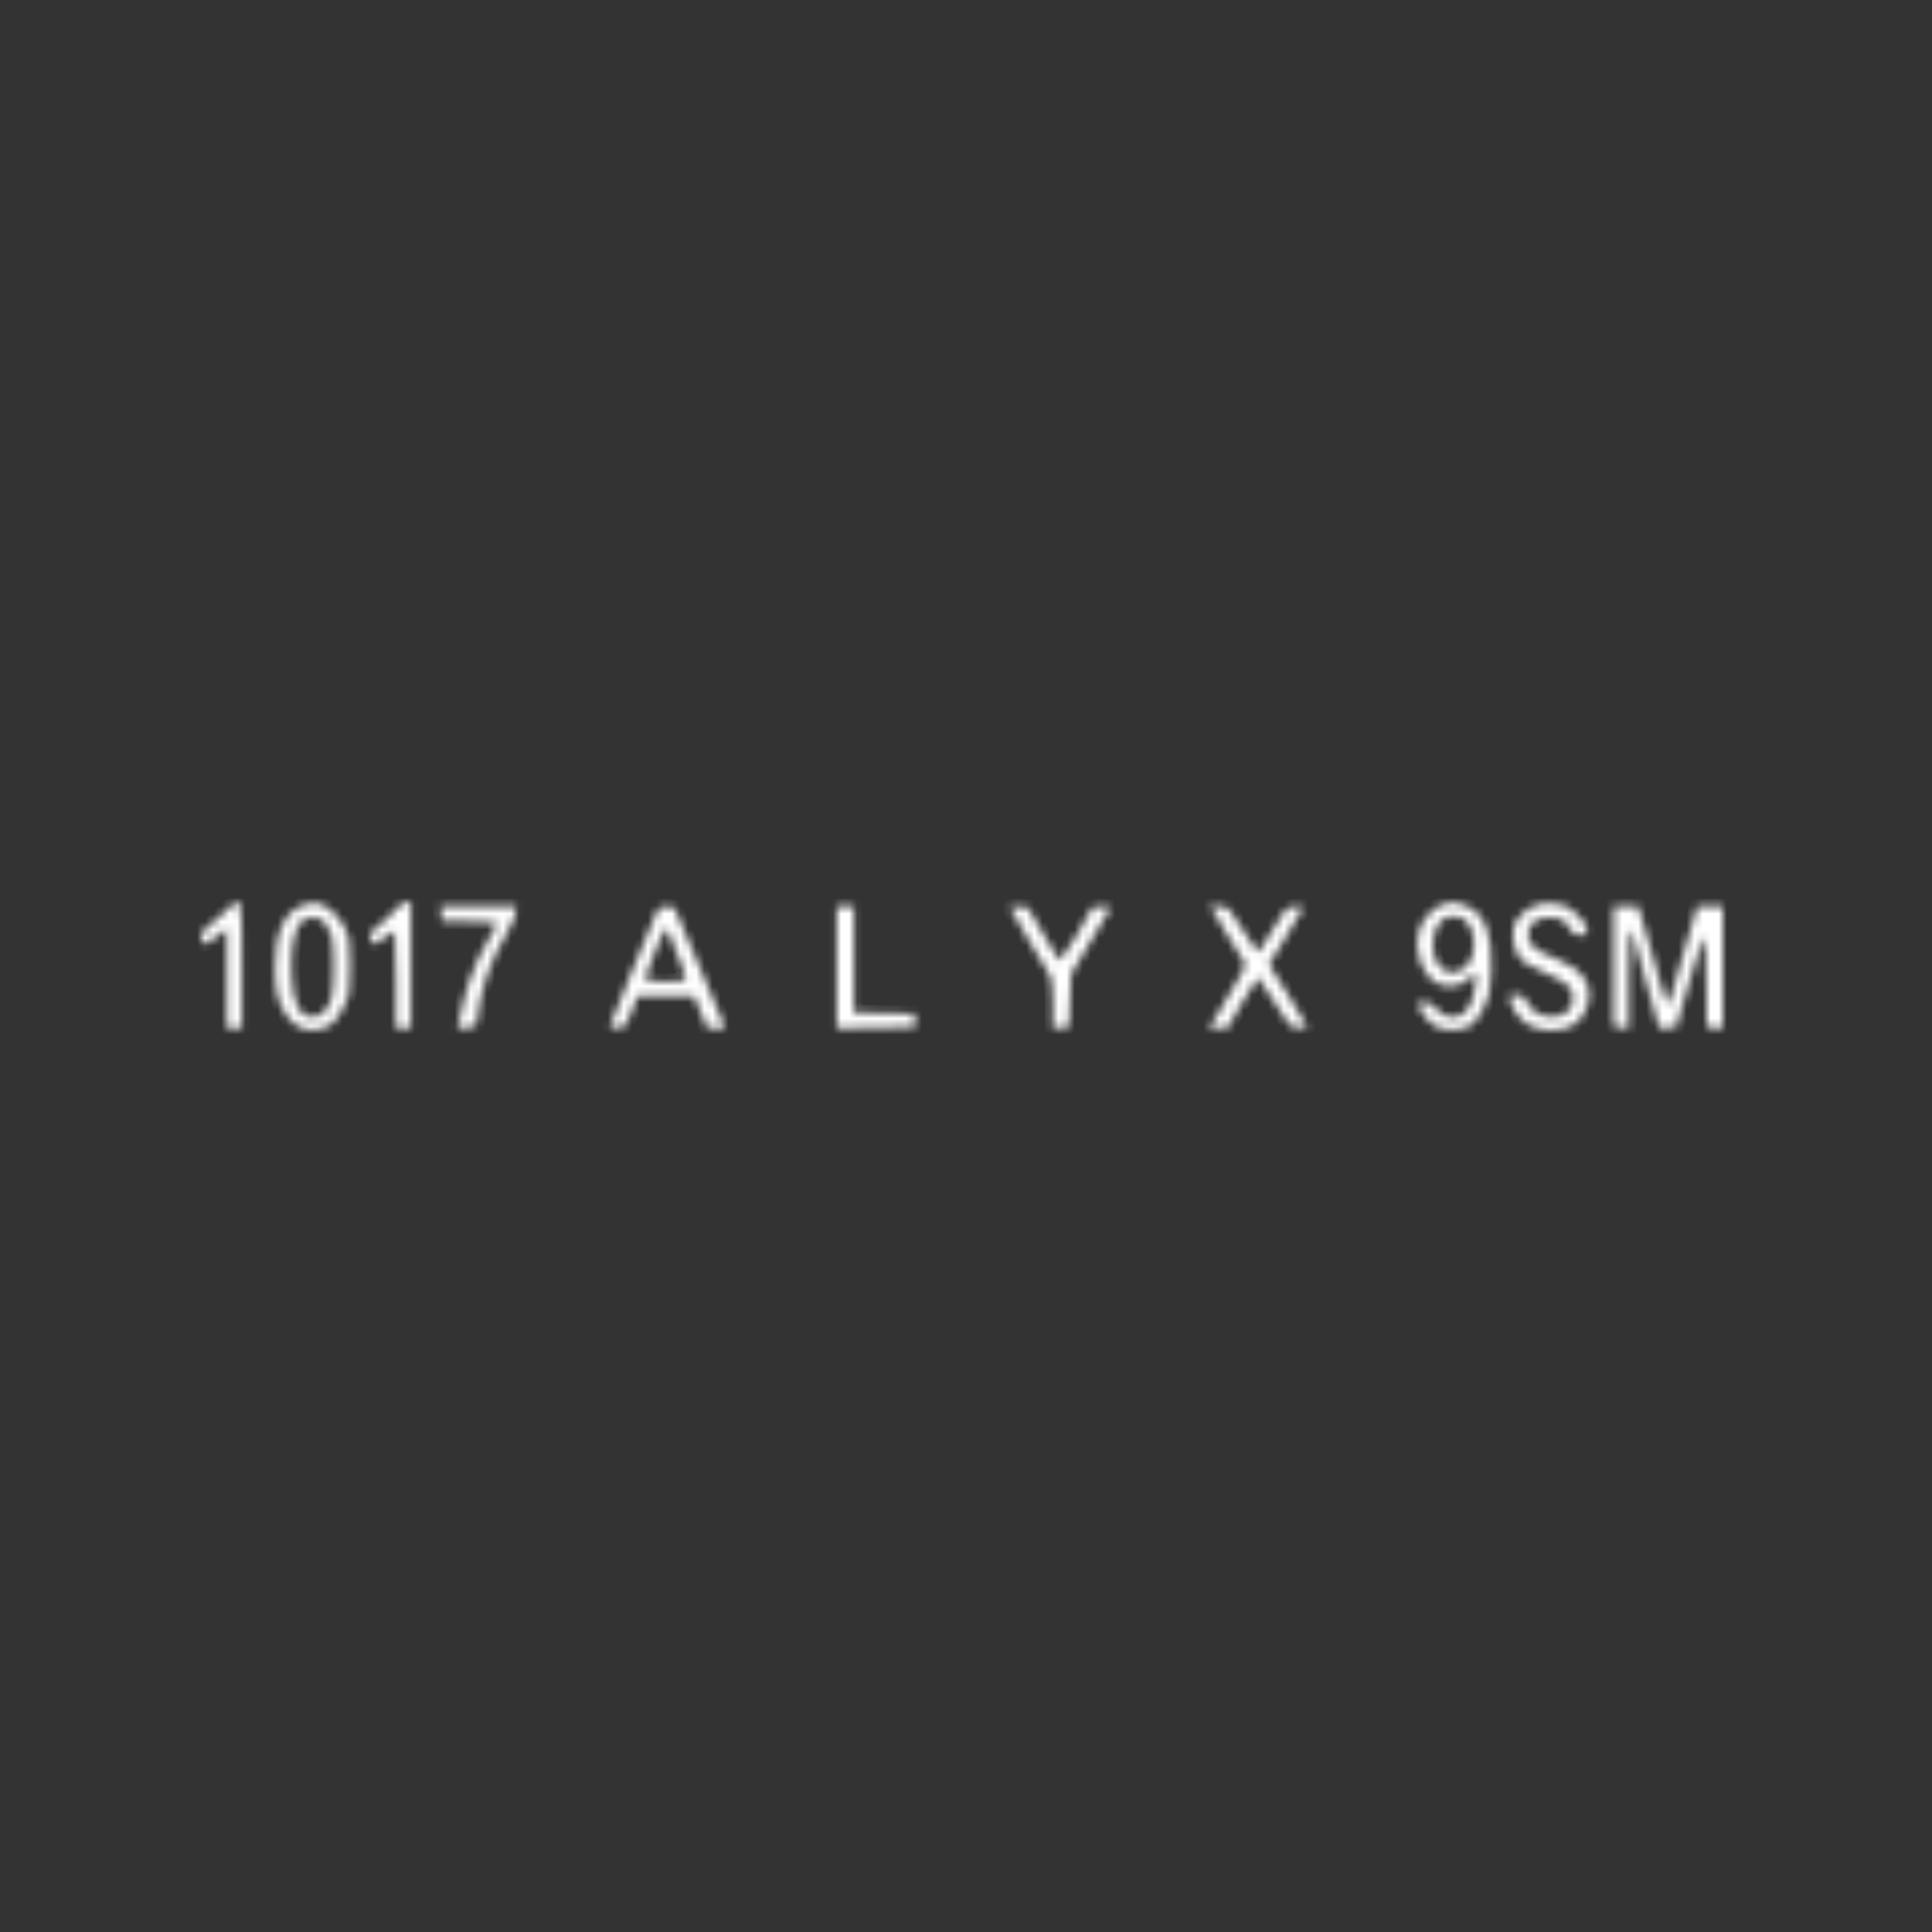 <?xml version="1.0" encoding="UTF-8"?> <svg xmlns="http://www.w3.org/2000/svg" width="240" height="240" viewBox="0 0 240 240" fill="none"><rect x="0" y="0" width="240" height="240" fill="#333333" stroke="none"/><mask id="path-1-inside-1_490_1099" fill="white"><path fill-rule="evenodd" clip-rule="evenodd" d="M27.913 113.306C27.261 113.996 26.339 114.81 25.864 115.116C25.209 115.537 25 115.866 25 116.474C25 117.541 25.469 117.503 26.973 116.316L28.19 115.355V121.54V127.725H29.12H30.051V119.889C30.051 110.921 30.08 111.013 27.913 113.306ZM37.627 112.46C35.313 113.31 34.167 115.871 34.178 120.164C34.187 123.155 34.514 124.527 35.604 126.138C36.525 127.5 37.767 128.102 39.29 127.924C40.871 127.74 41.717 127.036 42.677 125.106C43.439 123.574 43.475 123.346 43.475 120.046C43.475 116.888 43.416 116.472 42.803 115.238C42.039 113.704 40.661 112.451 39.487 112.224C39.049 112.139 38.211 112.246 37.627 112.46ZM48.924 113.217C48.412 113.831 47.545 114.641 46.997 115.017C46.23 115.542 46 115.882 46 116.488C46 117.502 46.428 117.494 47.819 116.452C48.424 115.998 48.98 115.627 49.055 115.627C49.129 115.627 49.19 118.349 49.19 121.676V127.725H50.12H51.051V119.889V112.052L50.453 112.075C50.101 112.089 49.471 112.56 48.924 113.217ZM179.387 112.324C177.251 112.99 175.843 115.225 176.041 117.637C176.276 120.493 177.93 122.501 180.05 122.501C181.195 122.501 182.49 121.907 182.725 121.274C182.812 121.041 183.017 120.851 183.181 120.851C183.577 120.851 183.254 123.418 182.704 124.641C181.811 126.627 179.929 126.96 178.495 125.388C177.598 124.404 176.253 124.05 176.253 124.797C176.253 125.491 177.456 127.035 178.385 127.534C179.571 128.171 181.822 128.041 182.843 127.277C183.239 126.98 183.912 126.021 184.339 125.145C185.007 123.773 185.132 123.155 185.237 120.701C185.432 116.166 184.51 113.632 182.283 112.586C181.086 112.024 180.514 111.973 179.387 112.324ZM191.272 112.312C190.106 112.597 189.422 113.033 188.643 113.992C187.381 115.543 187.811 118.416 189.488 119.631C189.791 119.851 191.035 120.467 192.251 120.999C194.759 122.098 195.392 122.712 195.392 124.044C195.392 126.981 190.608 127.124 189.523 124.219C189.343 123.737 189.081 123.601 188.337 123.601C187.469 123.601 187.399 123.657 187.566 124.219C188.315 126.729 190.053 128 192.734 128C195.152 128 196.687 126.887 197.242 124.733C197.891 122.212 196.535 120.324 193.141 119.027C190.588 118.051 189.81 117.361 189.81 116.072C189.81 114.772 190.789 113.977 192.389 113.977C193.846 113.977 194.472 114.308 194.998 115.36C195.335 116.035 195.571 116.177 196.358 116.177C197.117 116.177 197.277 116.088 197.149 115.742C197.06 115.502 196.987 115.203 196.987 115.075C196.987 114.659 195.611 113.14 194.896 112.768C193.969 112.285 192.262 112.07 191.272 112.312ZM150.346 112.545C150.283 112.61 151.188 114.139 152.356 115.943C153.525 117.747 154.548 119.405 154.631 119.628C154.78 120.03 154.192 121.152 151.577 125.457L150.199 127.725H151.334H152.469L154.283 124.563C155.28 122.824 156.176 121.403 156.273 121.406C156.37 121.409 157.292 122.802 158.323 124.5C160.188 127.575 160.2 127.588 161.313 127.672C161.928 127.719 162.43 127.688 162.43 127.605C162.43 127.521 161.349 125.731 160.027 123.627L157.623 119.801L159.761 116.332C160.937 114.425 161.899 112.798 161.899 112.717C161.899 112.636 161.405 112.608 160.801 112.655C159.714 112.739 159.686 112.769 158.076 115.547C157.181 117.091 156.348 118.324 156.224 118.287C156.1 118.251 155.257 116.988 154.35 115.48C152.751 112.821 152.669 112.735 151.581 112.583C150.965 112.497 150.409 112.48 150.346 112.545ZM54.822 113.496L54.905 114.389L58.361 114.443C60.261 114.472 61.795 114.599 61.77 114.724C61.745 114.85 61.249 115.761 60.668 116.75C58.88 119.795 57.842 122.672 57.027 126.848L56.849 127.759L58.004 127.673C59.011 127.599 59.168 127.5 59.233 126.9C59.662 122.968 60.843 119.474 62.911 116.016C63.552 114.945 64.076 113.738 64.076 113.335V112.602H59.407H54.738L54.822 113.496ZM81.502 113.479C81.299 113.98 79.926 117.27 78.452 120.791C76.978 124.312 75.772 127.32 75.772 127.476C75.772 127.634 76.208 127.721 76.764 127.673C77.727 127.59 77.775 127.532 78.469 125.663L79.183 123.738H82.7H86.218L87.043 125.728L87.867 127.718L88.983 127.722L90.1 127.725L89.734 126.831C89.533 126.34 88.111 122.968 86.575 119.339L83.781 112.74L82.827 112.654C81.967 112.576 81.836 112.658 81.502 113.479ZM103.949 120.17V127.737L108.801 127.663L113.652 127.588V126.763V125.938L109.864 125.862L106.076 125.785V119.194V112.602H105.013H103.949V120.17ZM125.481 112.767C125.481 112.875 126.542 114.708 127.838 116.839C129.135 118.97 130.331 120.984 130.497 121.314C130.665 121.651 130.797 123.198 130.797 124.837V127.758L131.794 127.673L132.791 127.588L132.924 124.288L133.057 120.988L135.518 116.864L137.98 112.74L136.854 112.652C136.234 112.604 135.693 112.666 135.651 112.789C135.381 113.581 131.903 119.333 131.71 119.308C131.578 119.292 130.62 117.807 129.58 116.009L127.689 112.74L126.585 112.655C125.978 112.608 125.481 112.659 125.481 112.767ZM200.443 119.889C200.443 123.896 200.441 127.268 200.437 127.381C200.435 127.495 200.853 127.626 201.368 127.673L202.304 127.758V121.692C202.304 117.832 202.401 115.627 202.57 115.627C202.716 115.627 202.835 115.77 202.835 115.946C202.835 116.121 203.575 118.849 204.478 122.008L206.121 127.752L207.168 127.67L208.216 127.588L209.845 121.964C210.742 118.871 211.571 116.335 211.69 116.328C211.808 116.32 211.928 118.851 211.956 121.951L212.006 127.588L213.003 127.673L214 127.758V120.18V112.602H212.417H210.833L210.008 115.42C209.098 118.531 207.665 123.467 207.454 124.219C207.226 125.03 206.949 124.761 206.601 123.394C206.418 122.676 205.646 119.955 204.885 117.348L203.5 112.607L201.972 112.605L200.443 112.602V119.889ZM182.051 114.322C183.236 115.339 183.502 118.052 182.558 119.501C180.954 121.963 178.047 120.768 178.001 117.627C177.976 115.973 178.518 114.621 179.413 114.103C180.165 113.668 181.409 113.771 182.051 114.322ZM40.334 114.596C40.632 114.936 41.012 115.635 41.178 116.149C41.561 117.332 41.57 122.569 41.192 123.979C40.822 125.357 39.856 126.353 38.901 126.341C37.214 126.322 36.391 124.72 36.222 121.125C36.082 118.143 36.474 115.718 37.263 114.681C37.977 113.742 39.55 113.698 40.334 114.596ZM83.032 115.695C84.606 119.565 85.306 121.514 85.191 121.706C85.015 122 80.345 121.988 80.169 121.693C80.02 121.444 82.469 115.364 82.722 115.357C82.816 115.354 82.956 115.506 83.032 115.695Z"></path></mask><path fill-rule="evenodd" clip-rule="evenodd" d="M27.913 113.306C27.261 113.996 26.339 114.81 25.864 115.116C25.209 115.537 25 115.866 25 116.474C25 117.541 25.469 117.503 26.973 116.316L28.19 115.355V121.54V127.725H29.12H30.051V119.889C30.051 110.921 30.08 111.013 27.913 113.306ZM37.627 112.46C35.313 113.31 34.167 115.871 34.178 120.164C34.187 123.155 34.514 124.527 35.604 126.138C36.525 127.5 37.767 128.102 39.29 127.924C40.871 127.74 41.717 127.036 42.677 125.106C43.439 123.574 43.475 123.346 43.475 120.046C43.475 116.888 43.416 116.472 42.803 115.238C42.039 113.704 40.661 112.451 39.487 112.224C39.049 112.139 38.211 112.246 37.627 112.46ZM48.924 113.217C48.412 113.831 47.545 114.641 46.997 115.017C46.23 115.542 46 115.882 46 116.488C46 117.502 46.428 117.494 47.819 116.452C48.424 115.998 48.98 115.627 49.055 115.627C49.129 115.627 49.19 118.349 49.19 121.676V127.725H50.12H51.051V119.889V112.052L50.453 112.075C50.101 112.089 49.471 112.56 48.924 113.217ZM179.387 112.324C177.251 112.99 175.843 115.225 176.041 117.637C176.276 120.493 177.93 122.501 180.05 122.501C181.195 122.501 182.49 121.907 182.725 121.274C182.812 121.041 183.017 120.851 183.181 120.851C183.577 120.851 183.254 123.418 182.704 124.641C181.811 126.627 179.929 126.96 178.495 125.388C177.598 124.404 176.253 124.05 176.253 124.797C176.253 125.491 177.456 127.035 178.385 127.534C179.571 128.171 181.822 128.041 182.843 127.277C183.239 126.98 183.912 126.021 184.339 125.145C185.007 123.773 185.132 123.155 185.237 120.701C185.432 116.166 184.51 113.632 182.283 112.586C181.086 112.024 180.514 111.973 179.387 112.324ZM191.272 112.312C190.106 112.597 189.422 113.033 188.643 113.992C187.381 115.543 187.811 118.416 189.488 119.631C189.791 119.851 191.035 120.467 192.251 120.999C194.759 122.098 195.392 122.712 195.392 124.044C195.392 126.981 190.608 127.124 189.523 124.219C189.343 123.737 189.081 123.601 188.337 123.601C187.469 123.601 187.399 123.657 187.566 124.219C188.315 126.729 190.053 128 192.734 128C195.152 128 196.687 126.887 197.242 124.733C197.891 122.212 196.535 120.324 193.141 119.027C190.588 118.051 189.81 117.361 189.81 116.072C189.81 114.772 190.789 113.977 192.389 113.977C193.846 113.977 194.472 114.308 194.998 115.36C195.335 116.035 195.571 116.177 196.358 116.177C197.117 116.177 197.277 116.088 197.149 115.742C197.06 115.502 196.987 115.203 196.987 115.075C196.987 114.659 195.611 113.14 194.896 112.768C193.969 112.285 192.262 112.07 191.272 112.312ZM150.346 112.545C150.283 112.61 151.188 114.139 152.356 115.943C153.525 117.747 154.548 119.405 154.631 119.628C154.78 120.03 154.192 121.152 151.577 125.457L150.199 127.725H151.334H152.469L154.283 124.563C155.28 122.824 156.176 121.403 156.273 121.406C156.37 121.409 157.292 122.802 158.323 124.5C160.188 127.575 160.2 127.588 161.313 127.672C161.928 127.719 162.43 127.688 162.43 127.605C162.43 127.521 161.349 125.731 160.027 123.627L157.623 119.801L159.761 116.332C160.937 114.425 161.899 112.798 161.899 112.717C161.899 112.636 161.405 112.608 160.801 112.655C159.714 112.739 159.686 112.769 158.076 115.547C157.181 117.091 156.348 118.324 156.224 118.287C156.1 118.251 155.257 116.988 154.35 115.48C152.751 112.821 152.669 112.735 151.581 112.583C150.965 112.497 150.409 112.48 150.346 112.545ZM54.822 113.496L54.905 114.389L58.361 114.443C60.261 114.472 61.795 114.599 61.77 114.724C61.745 114.85 61.249 115.761 60.668 116.75C58.88 119.795 57.842 122.672 57.027 126.848L56.849 127.759L58.004 127.673C59.011 127.599 59.168 127.5 59.233 126.9C59.662 122.968 60.843 119.474 62.911 116.016C63.552 114.945 64.076 113.738 64.076 113.335V112.602H59.407H54.738L54.822 113.496ZM81.502 113.479C81.299 113.98 79.926 117.27 78.452 120.791C76.978 124.312 75.772 127.32 75.772 127.476C75.772 127.634 76.208 127.721 76.764 127.673C77.727 127.59 77.775 127.532 78.469 125.663L79.183 123.738H82.7H86.218L87.043 125.728L87.867 127.718L88.983 127.722L90.1 127.725L89.734 126.831C89.533 126.34 88.111 122.968 86.575 119.339L83.781 112.74L82.827 112.654C81.967 112.576 81.836 112.658 81.502 113.479ZM103.949 120.17V127.737L108.801 127.663L113.652 127.588V126.763V125.938L109.864 125.862L106.076 125.785V119.194V112.602H105.013H103.949V120.17ZM125.481 112.767C125.481 112.875 126.542 114.708 127.838 116.839C129.135 118.97 130.331 120.984 130.497 121.314C130.665 121.651 130.797 123.198 130.797 124.837V127.758L131.794 127.673L132.791 127.588L132.924 124.288L133.057 120.988L135.518 116.864L137.98 112.74L136.854 112.652C136.234 112.604 135.693 112.666 135.651 112.789C135.381 113.581 131.903 119.333 131.71 119.308C131.578 119.292 130.62 117.807 129.58 116.009L127.689 112.74L126.585 112.655C125.978 112.608 125.481 112.659 125.481 112.767ZM200.443 119.889C200.443 123.896 200.441 127.268 200.437 127.381C200.435 127.495 200.853 127.626 201.368 127.673L202.304 127.758V121.692C202.304 117.832 202.401 115.627 202.57 115.627C202.716 115.627 202.835 115.77 202.835 115.946C202.835 116.121 203.575 118.849 204.478 122.008L206.121 127.752L207.168 127.67L208.216 127.588L209.845 121.964C210.742 118.871 211.571 116.335 211.69 116.328C211.808 116.32 211.928 118.851 211.956 121.951L212.006 127.588L213.003 127.673L214 127.758V120.18V112.602H212.417H210.833L210.008 115.42C209.098 118.531 207.665 123.467 207.454 124.219C207.226 125.03 206.949 124.761 206.601 123.394C206.418 122.676 205.646 119.955 204.885 117.348L203.5 112.607L201.972 112.605L200.443 112.602V119.889ZM182.051 114.322C183.236 115.339 183.502 118.052 182.558 119.501C180.954 121.963 178.047 120.768 178.001 117.627C177.976 115.973 178.518 114.621 179.413 114.103C180.165 113.668 181.409 113.771 182.051 114.322ZM40.334 114.596C40.632 114.936 41.012 115.635 41.178 116.149C41.561 117.332 41.57 122.569 41.192 123.979C40.822 125.357 39.856 126.353 38.901 126.341C37.214 126.322 36.391 124.72 36.222 121.125C36.082 118.143 36.474 115.718 37.263 114.681C37.977 113.742 39.55 113.698 40.334 114.596ZM83.032 115.695C84.606 119.565 85.306 121.514 85.191 121.706C85.015 122 80.345 121.988 80.169 121.693C80.02 121.444 82.469 115.364 82.722 115.357C82.816 115.354 82.956 115.506 83.032 115.695Z" fill="white" stroke="white" stroke-width="2" mask="url(#path-1-inside-1_490_1099)"></path></svg> 